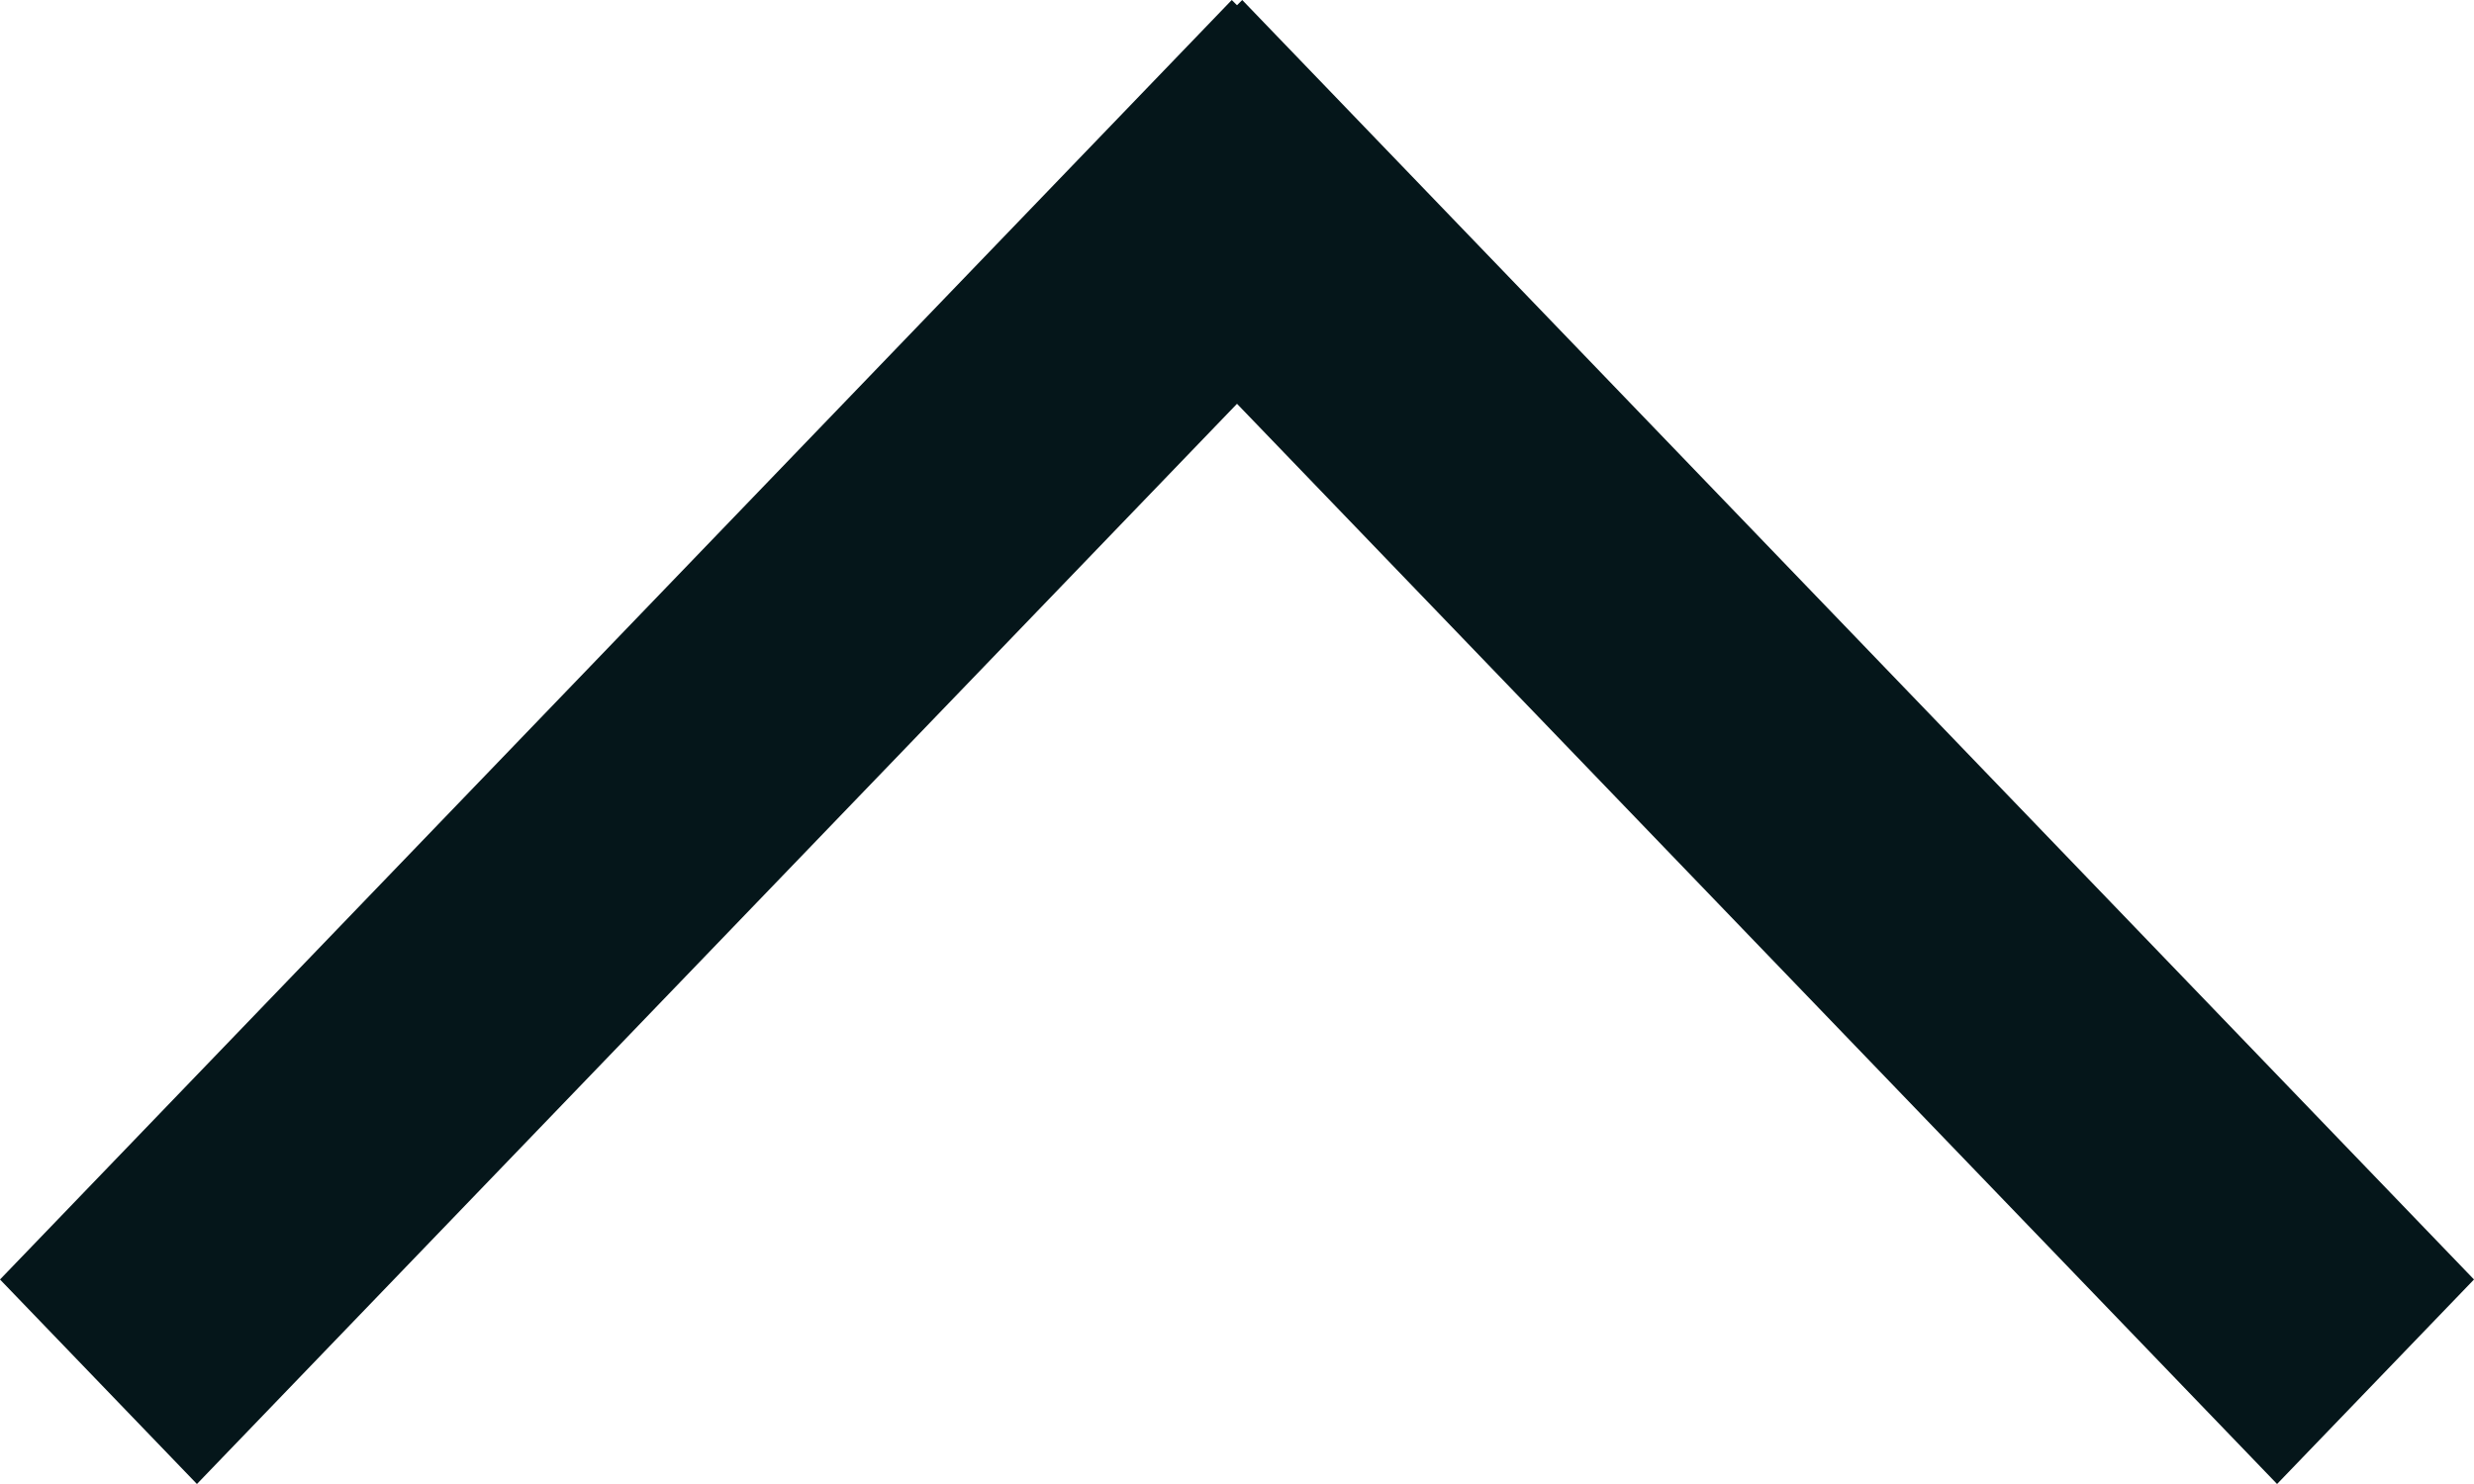 <svg xmlns="http://www.w3.org/2000/svg" width="35" height="21" viewBox="0 0 35 21">
  <defs>
    <style>
      .cls-1 {
        fill: #05161a;
        fill-rule: evenodd;
      }
    </style>
  </defs>
  <path id="arrow_faq.svg" class="cls-1" d="M17.426,0L0,18.106,2.786,21,17.5,5.714,32.214,21,35,18.106,17.574,0,17.5,0.074Z"/>
</svg>
